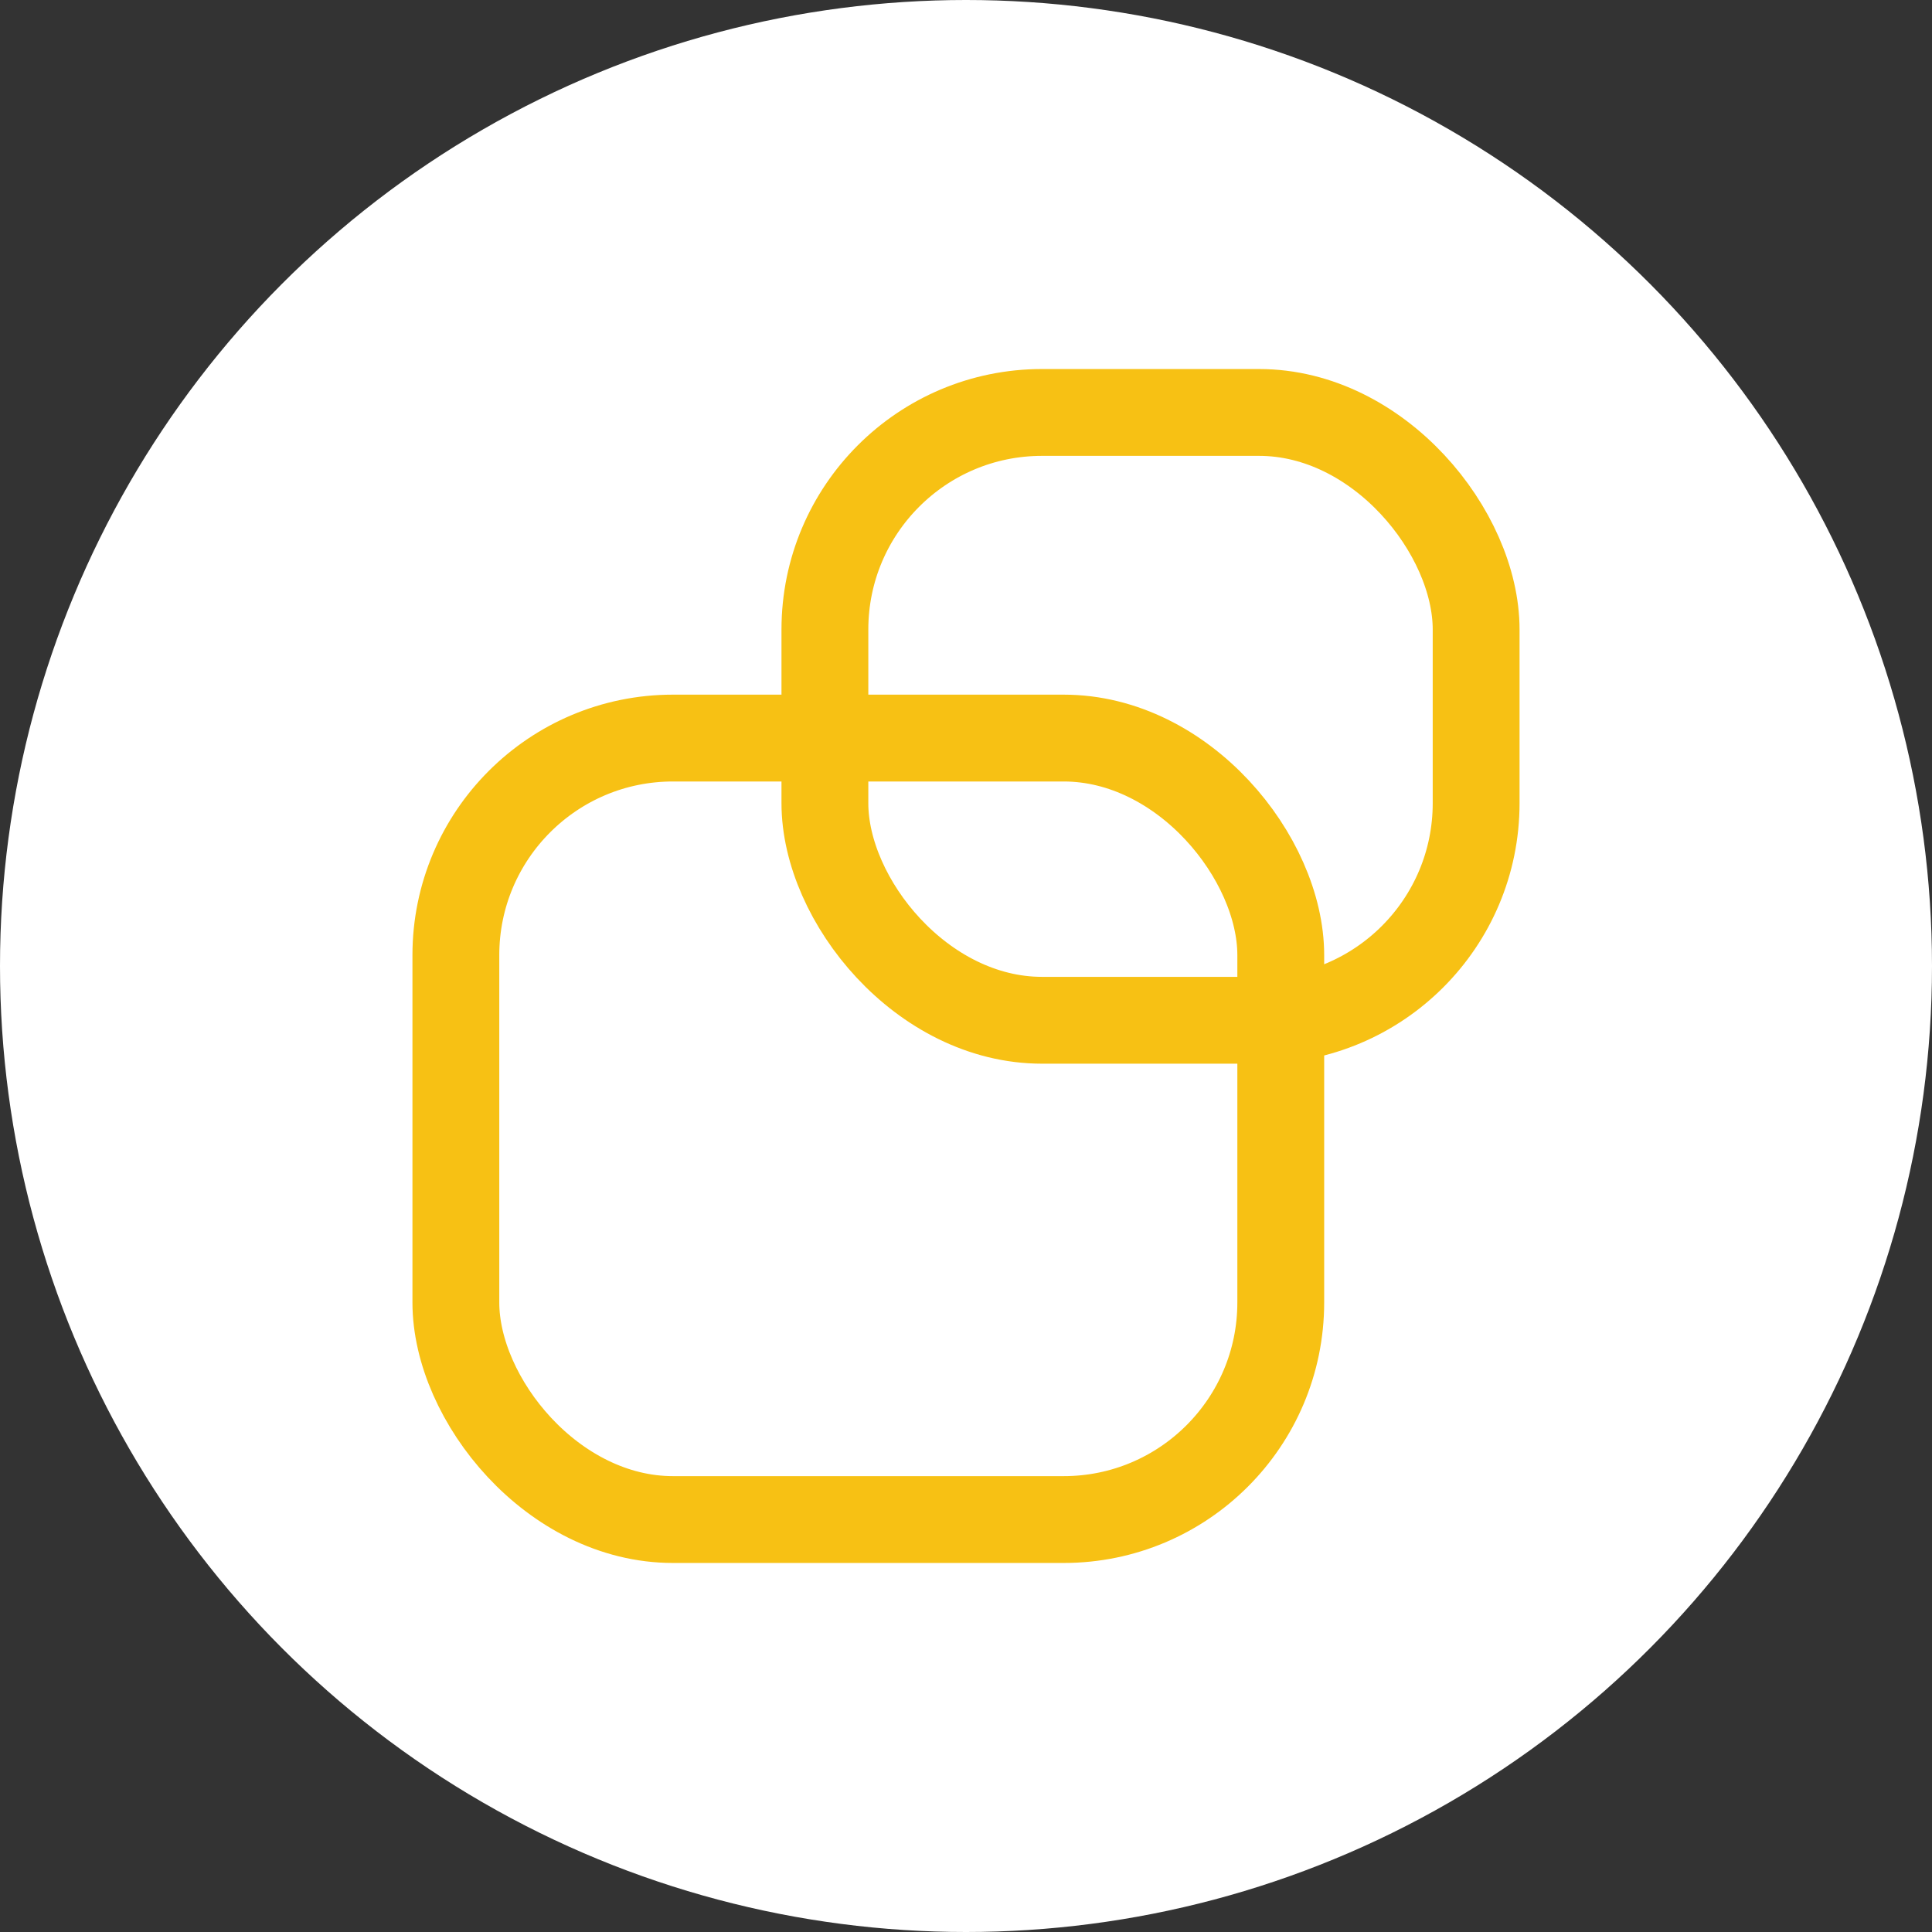 <?xml version="1.0" encoding="UTF-8"?>
<svg width="89px" height="89px" viewBox="0 0 89 89" version="1.1" xmlns="http://www.w3.org/2000/svg" xmlns:xlink="http://www.w3.org/1999/xlink">
    <rect x="0" y="0" width="89" height="89" fill="#333333" stroke="none"/>
    <!-- Generator: Sketch 55.2 (78181) - https://sketchapp.com -->
    <title>w_icon08</title>
    <desc>Created with Sketch.</desc>
    <g id="web" stroke="none" stroke-width="1" fill="none" fill-rule="evenodd">
        <g id="006_feature_Wire-free" transform="translate(-1120, -1934)">
            <g id="w_icon08" transform="translate(1120, 1934)">
                <circle id="橢圓形copy-6copycopycopycopycopycopycopycopycopycopy" fill="#FFFFFF" cx="44.5" cy="44.5" r="44.5"></circle>
                <rect id="矩形" stroke="#F7C114" stroke-width="4" x="21" y="34" width="38" height="36" rx="10"></rect>
                <rect id="矩形copycopycopycopycopycopycopycopycopycopycopy" stroke="#F7C114" stroke-width="4" x="38" y="19" width="30" height="28" rx="10"></rect>
            </g>
        </g>
    </g>
</svg>